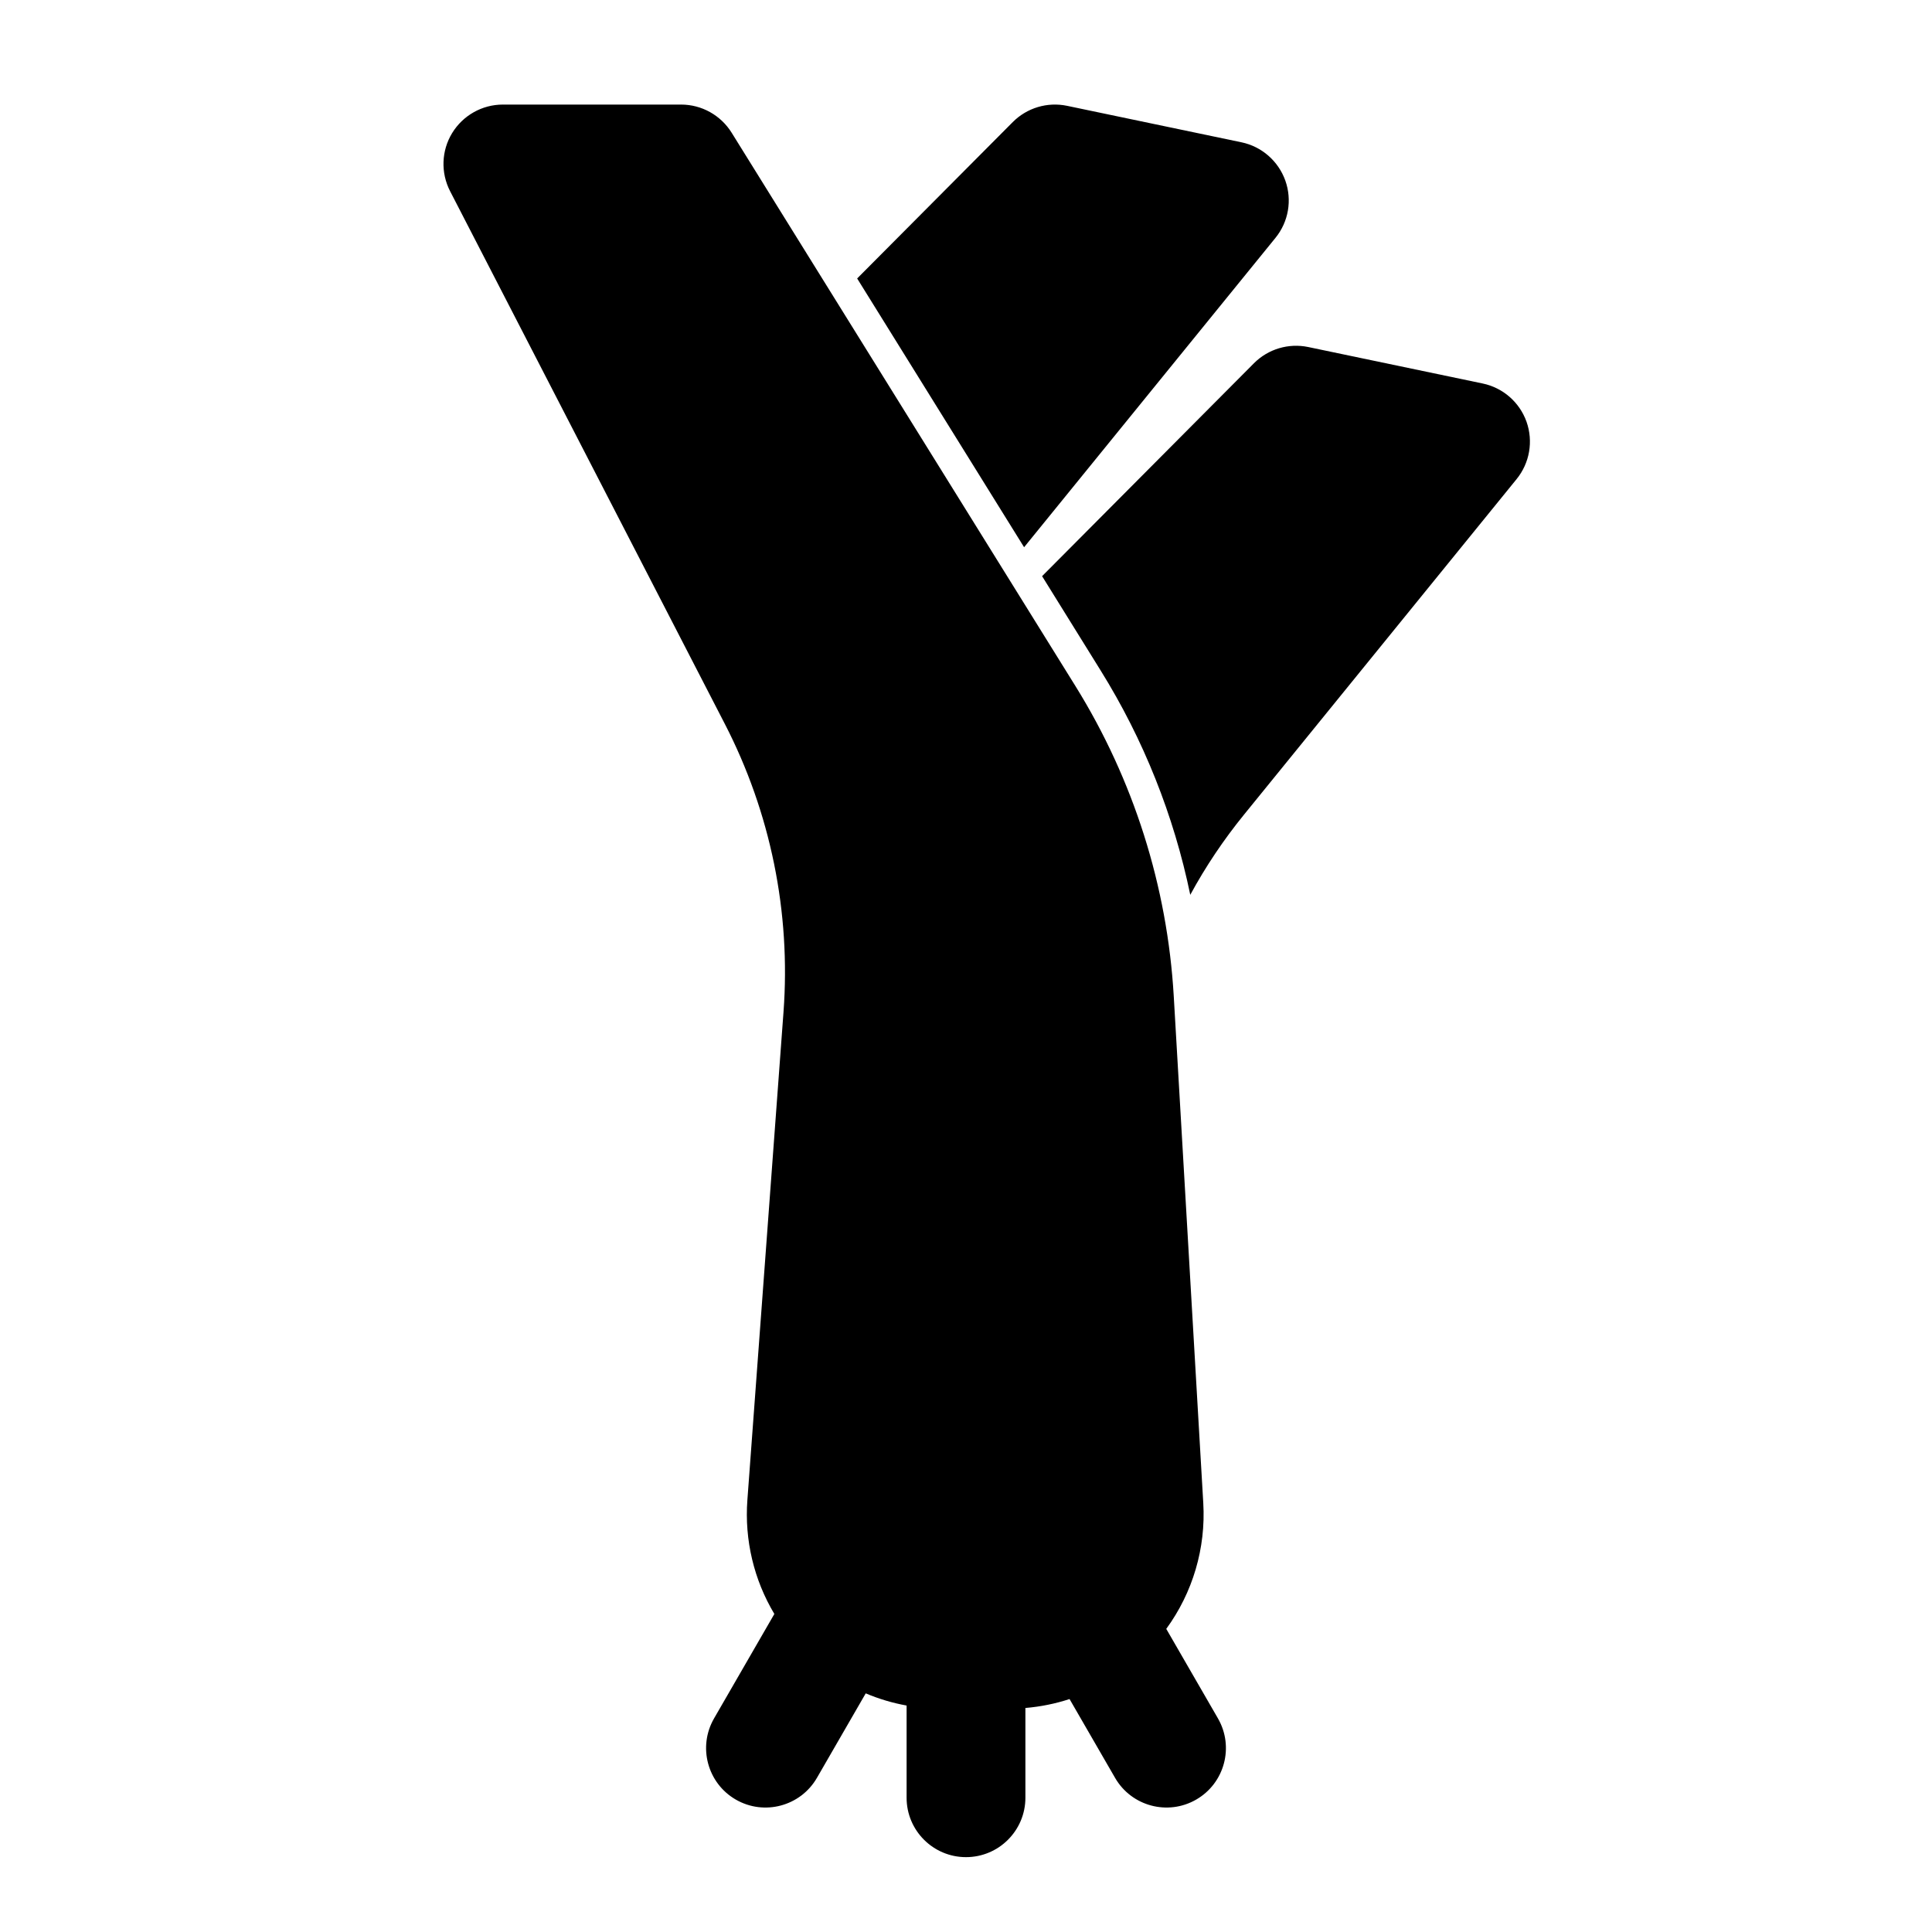 <?xml version="1.0" encoding="UTF-8"?>
<!-- Uploaded to: SVG Repo, www.svgrepo.com, Generator: SVG Repo Mixer Tools -->
<svg fill="#000000" width="800px" height="800px" version="1.1" viewBox="144 144 512 512" xmlns="http://www.w3.org/2000/svg">
 <path d="m349.21 571.72-15.98 27.68c-4.344 7.527-1.762 17.16 5.762 21.508 7.527 4.344 17.16 1.762 21.508-5.762l12.926-22.387c3.465 1.465 7.102 2.551 10.832 3.227v24.434c0 8.691 7.055 15.742 15.742 15.742 8.691 0 15.742-7.055 15.742-15.742v-23.789c4-0.332 7.934-1.133 11.699-2.363l12.059 20.875c4.344 7.527 13.98 10.109 21.508 5.762 7.527-4.344 10.109-13.98 5.762-21.508l-13.699-23.727c7.008-9.59 10.516-21.379 9.809-33.363-2.188-37.785-5.574-95.645-7.824-134.31-1.699-29.125-10.66-57.387-26.055-82.184-32.621-52.508-91.125-146.67-91.125-146.67-2.883-4.613-7.934-7.43-13.383-7.43h-47.23c-5.481 0-10.578 2.867-13.445 7.559-2.852 4.676-3.055 10.516-0.535 15.398 0 0 45.281 87.789 72.77 141.11 12.156 23.539 17.539 49.988 15.586 76.406-2.832 38.352-6.879 92.953-9.574 129.32-0.789 10.645 1.746 21.191 7.148 30.211zm70.957-275.03 15.508 24.984c11.398 18.324 19.414 38.461 23.758 59.465 4.078-7.512 8.863-14.641 14.297-21.316 29.742-36.605 72.188-88.859 72.188-88.859 3.465-4.266 4.457-10.012 2.629-15.191-1.844-5.18-6.25-9.02-11.617-10.141l-46.242-9.668c-5.211-1.086-10.629 0.535-14.375 4.297l-56.145 56.426zm-49.012-78.895 44.242 71.227 66.613-81.98c3.465-4.25 4.457-10.012 2.613-15.191-1.844-5.164-6.25-9.02-11.617-10.141l-46.223-9.668c-5.227-1.086-10.629 0.535-14.391 4.312l-41.234 41.438z" fill-rule="evenodd"/>
</svg>